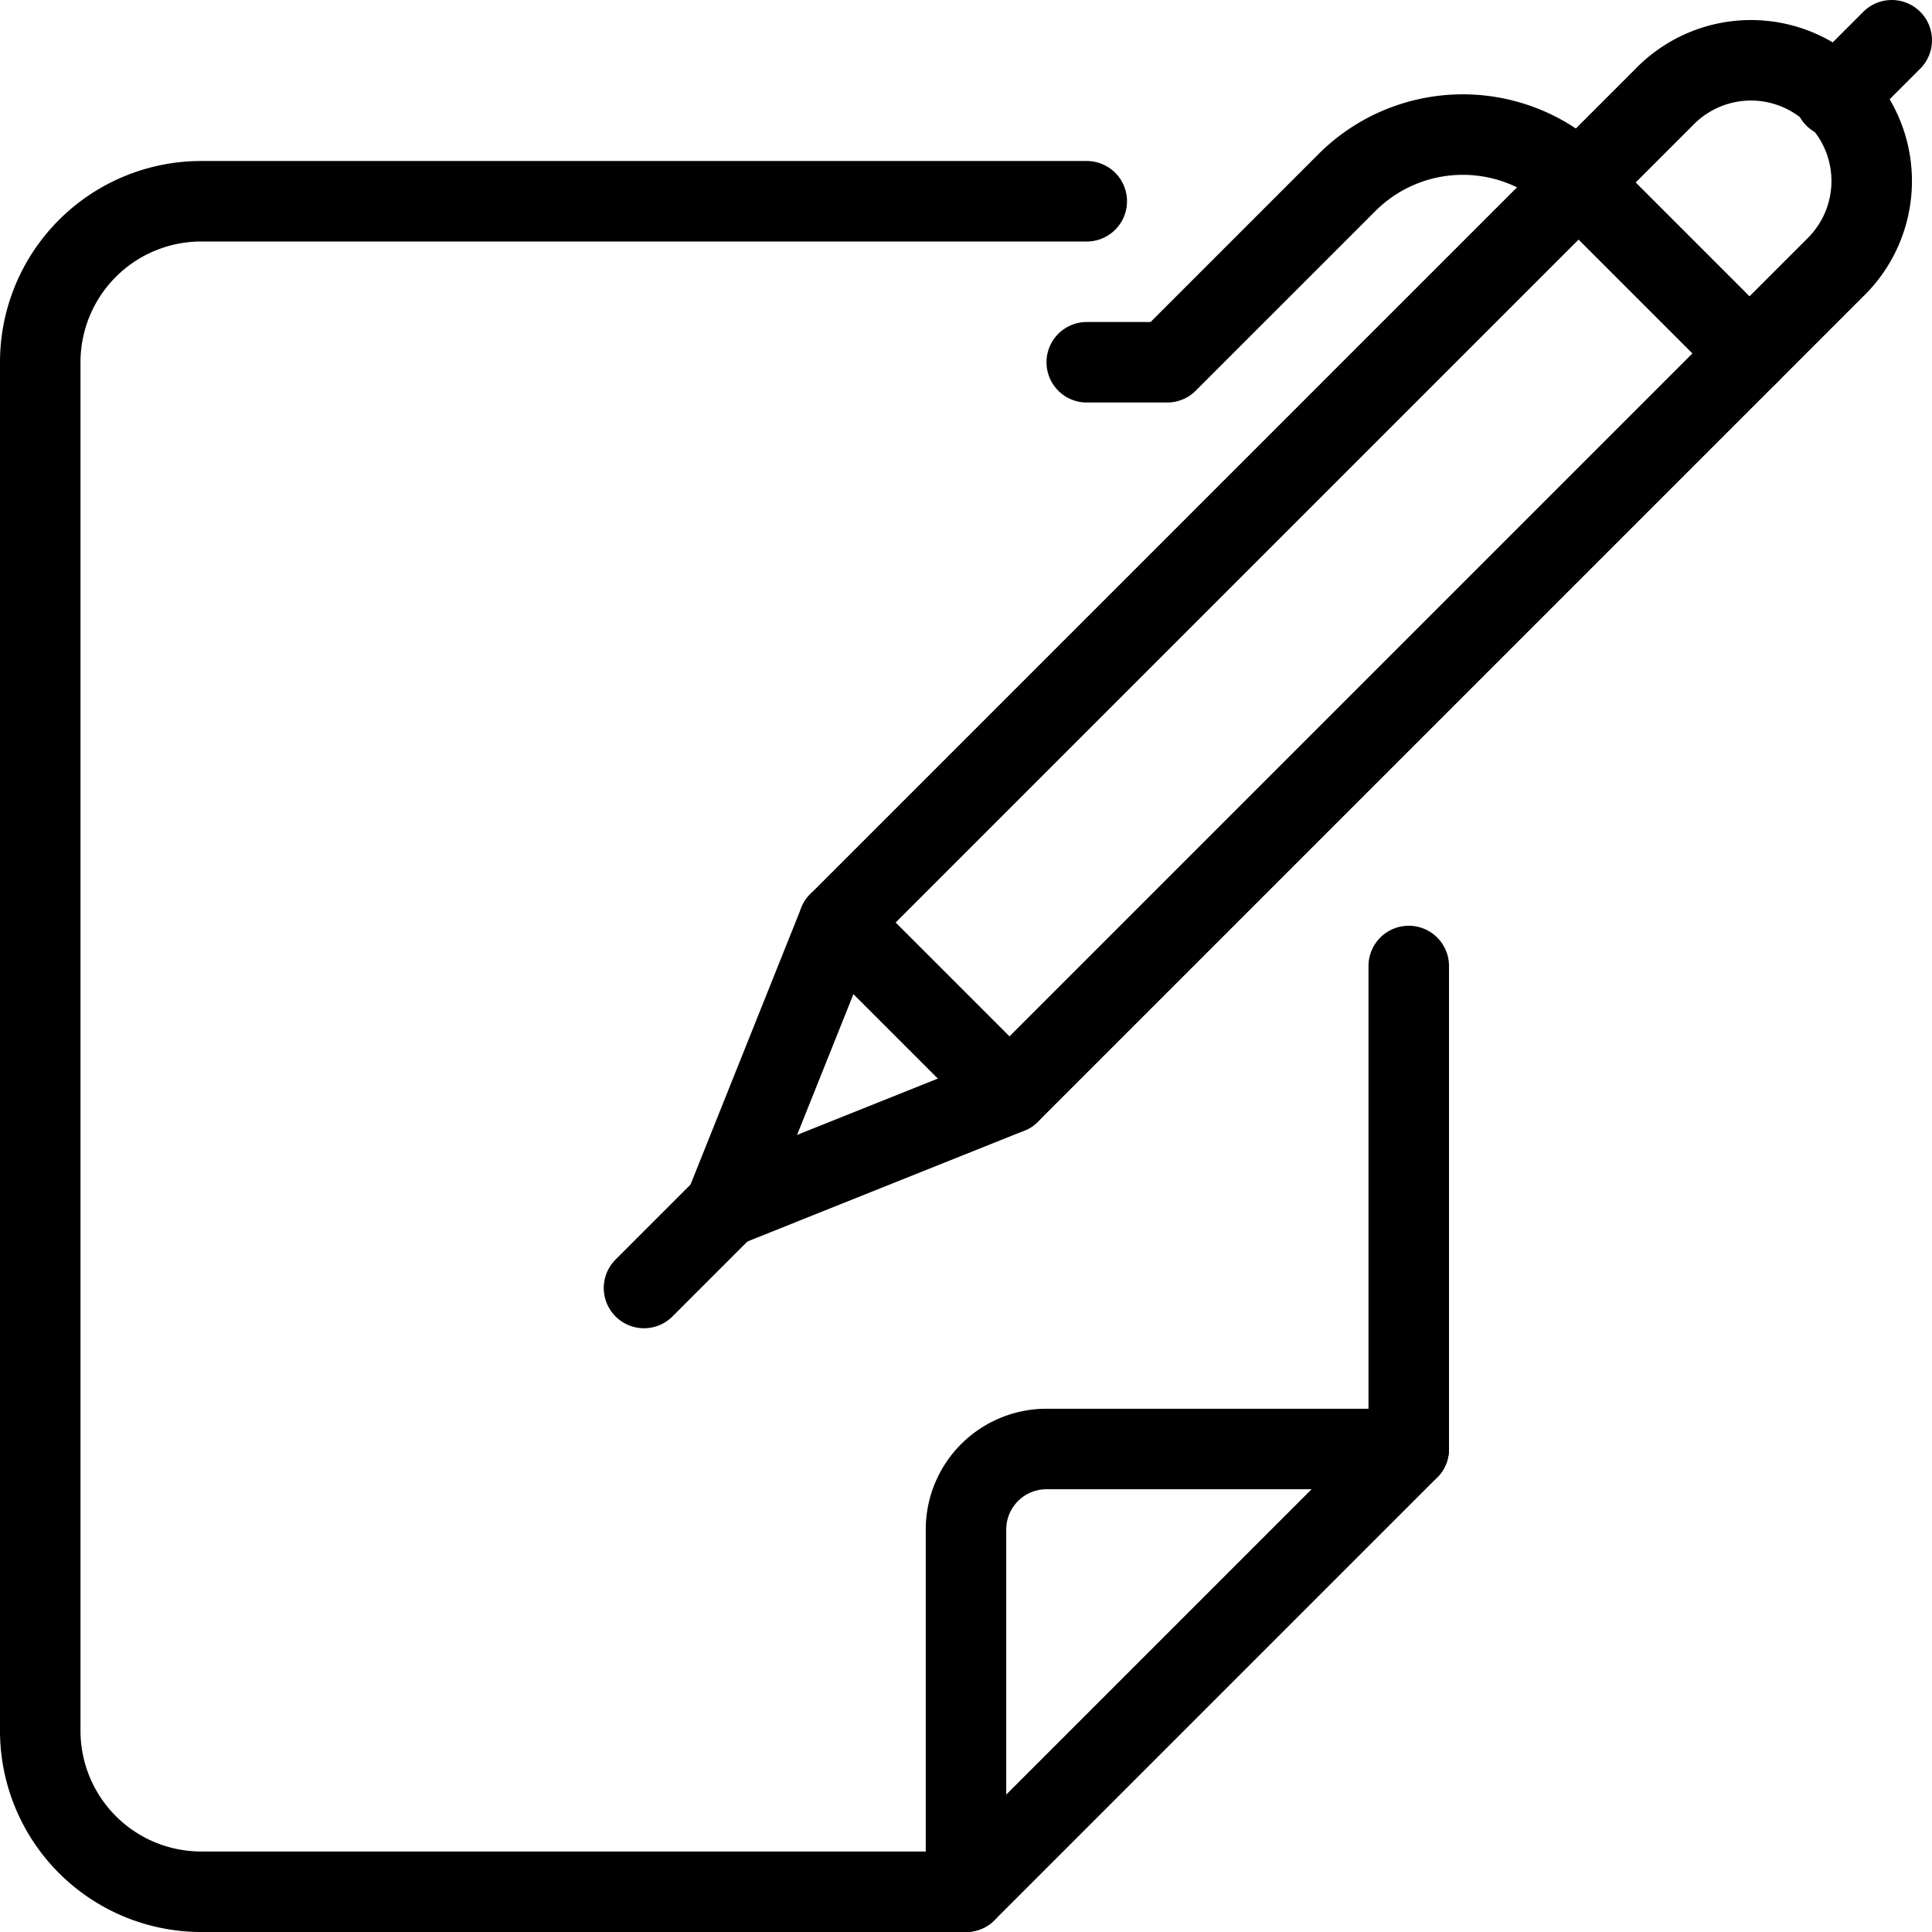 <svg viewBox="0 0 24 24" xmlns="http://www.w3.org/2000/svg"><g transform="matrix(1,0,0,1,0,0)"><path d="M12.54 13.581L9.004 14.996 10.419 11.46 19.611 2.268 21.732 4.389 12.54 13.581z" fill="none" stroke="#000000" stroke-linecap="round" stroke-linejoin="round"></path><path d="M21.732,4.389,19.611,2.268l1.061-1.061a1.5,1.5,0,1,1,2.121,2.121Z" fill="none" stroke="#000000" stroke-linecap="round" stroke-linejoin="round"></path><path d="M10.419 11.46L12.54 13.581" fill="none" stroke="#000000" stroke-linecap="round" stroke-linejoin="round"></path><path d="M19.611,2.268a2.036,2.036,0,0,0-2.879,0L14.5,4.5h-1" fill="none" stroke="#000000" stroke-linecap="round" stroke-linejoin="round"></path><path d="M22.793 1.207L23.5 0.5" fill="none" stroke="#000000" stroke-linecap="round" stroke-linejoin="round"></path><path d="M9.004 14.996L8 16" fill="none" stroke="#000000" stroke-linecap="round" stroke-linejoin="round"></path><path d="M13.5,2.5H2.5a2,2,0,0,0-2,2v17a2,2,0,0,0,2,2H12L17.5,18V12" fill="none" stroke="#000000" stroke-linecap="round" stroke-linejoin="round"></path><path d="M12,23.5V19a1,1,0,0,1,1-1h4.5" fill="none" stroke="#000000" stroke-linecap="round" stroke-linejoin="round"></path></g></svg>